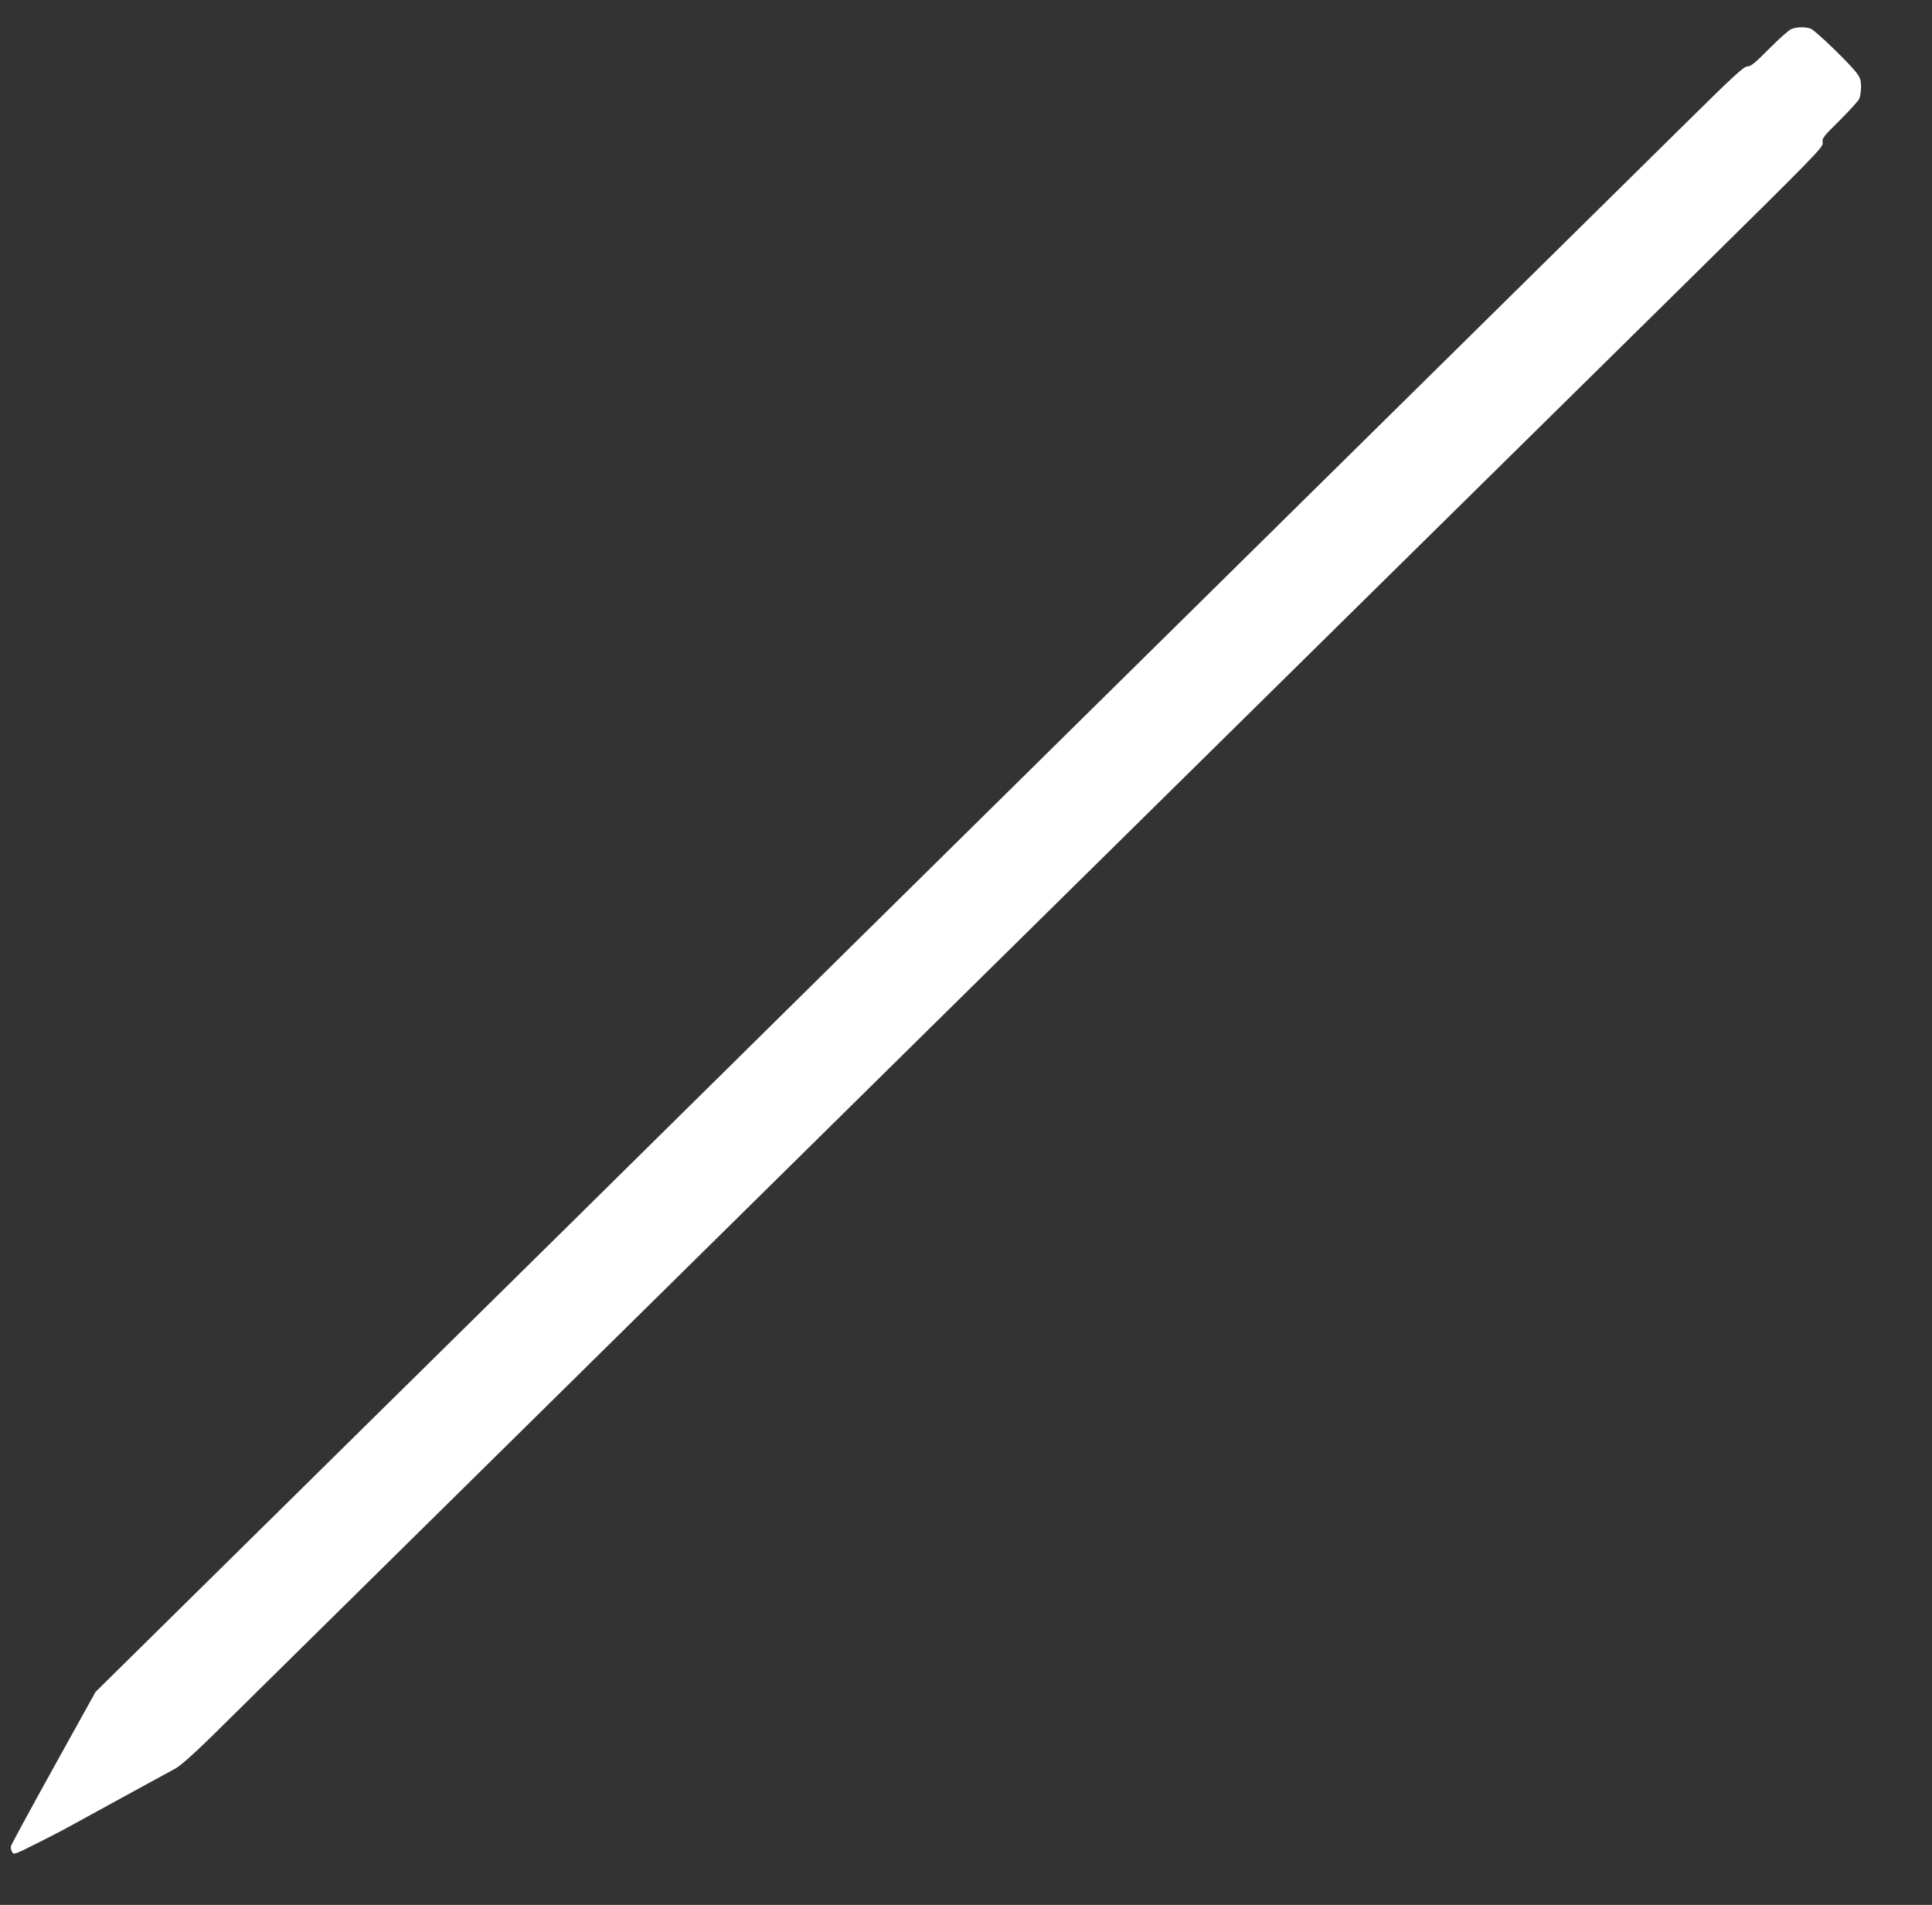 <?xml version="1.0" standalone="no"?>
<!DOCTYPE svg PUBLIC "-//W3C//DTD SVG 20010904//EN"
 "http://www.w3.org/TR/2001/REC-SVG-20010904/DTD/svg10.dtd">
<svg version="1.0" xmlns="http://www.w3.org/2000/svg"
 width="1280pt" height="1262pt" viewBox="0 0 1280 1262"
 preserveAspectRatio="xMidYMid meet">
<rect x="0" y="0" width="1280" height="1262" fill="#333333" stroke="none"/>
<g transform="translate(0,1262) scale(0.1,-0.1)"
fill="#ffffff" stroke="none">
<path d="M11865 12426 c-16 -8 -82 -66 -145 -130 -93 -94 -120 -116 -143 -116
-24 0 -91 -62 -435 -402 -224 -221 -1716 -1693 -3317 -3272 -1600 -1578 -3088
-3046 -3305 -3261 -217 -215 -1181 -1166 -2141 -2112 l-1746 -1722 -279 -503
c-153 -276 -280 -510 -282 -520 -2 -9 2 -26 8 -37 10 -20 16 -18 161 55 83 41
192 98 242 126 51 28 164 90 252 138 88 48 207 113 265 145 58 31 130 71 160
87 36 20 116 91 230 202 96 95 2142 2112 4545 4482 2404 2370 4770 4703 5259
5184 851 839 887 876 882 905 -6 28 3 39 110 145 63 63 122 127 130 142 8 15
14 51 14 81 0 44 -5 61 -29 93 -47 64 -274 282 -304 294 -38 14 -96 12 -132
-4z"/>
</g>
</svg>
